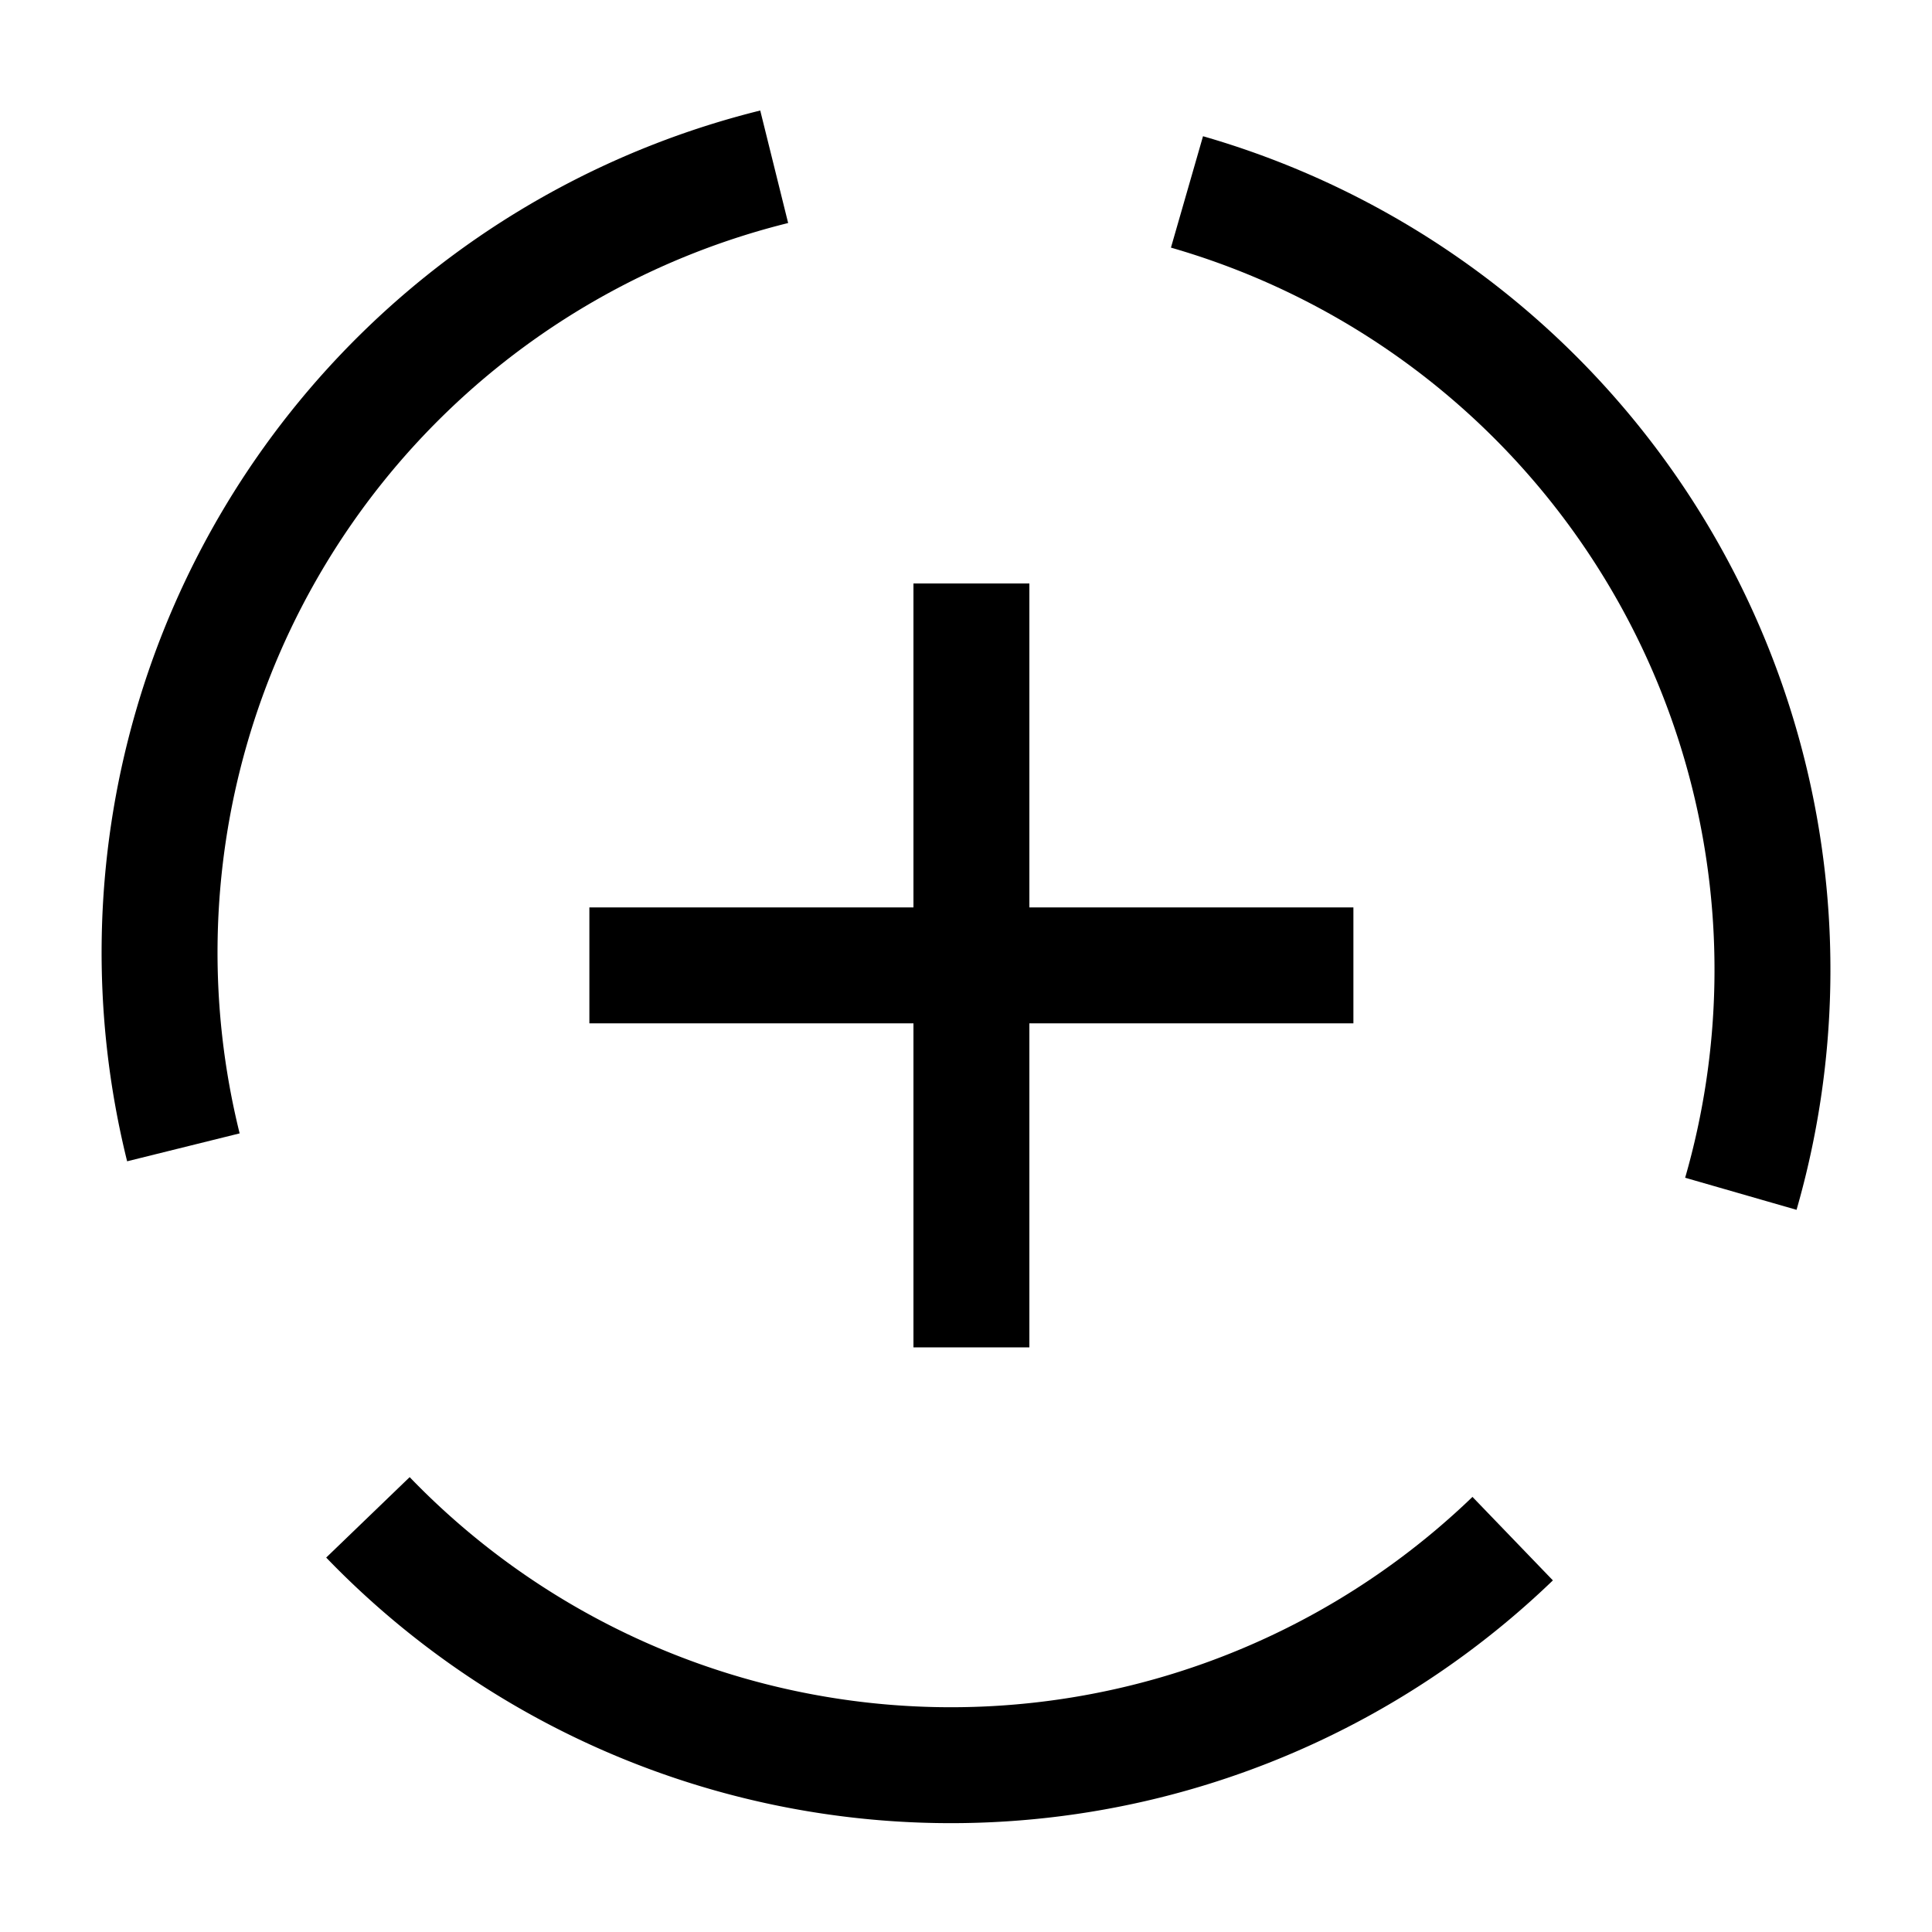 <svg xmlns="http://www.w3.org/2000/svg" xmlns:xlink="http://www.w3.org/1999/xlink" width="50" height="50" viewBox="0 0 50 50">
  <defs>
    <clipPath id="clip-path">
      <rect id="Rectangle_60938" data-name="Rectangle 60938" width="50" height="50" transform="translate(243 2038)" fill="#c9c9c9" opacity="0.248"/>
    </clipPath>
  </defs>
  <g id="Seamless_Third-Party_Integration" data-name="Seamless Third-Party  Integration" transform="translate(-243 -2038)" clip-path="url(#clip-path)">
    <g id="Group_134826" data-name="Group 134826" transform="translate(-204.162)">
      <path id="Path_127177" data-name="Path 127177" d="M801.17,1417.509a20.949,20.949,0,0,1,15.29-25.377" transform="translate(-349.262 650.184)" fill="none" stroke="#000" stroke-miterlimit="10" stroke-width="3"/>
      <path id="Path_127178" data-name="Path 127178" d="M836.4,1433.006a20.954,20.954,0,0,1-29.626-.551" transform="translate(-350.09 644.814)" fill="none" stroke="#000" stroke-miterlimit="10" stroke-width="3"/>
      <path id="Path_127179" data-name="Path 127179" d="M831.225,1392.883a20.948,20.948,0,0,1,14.334,25.928" transform="translate(-353.344 650.084)" fill="none" stroke="#000" stroke-miterlimit="10" stroke-width="3"/>
      <line id="Line_53" data-name="Line 53" x1="19.773" transform="translate(462.415 2062.984)" fill="none" stroke="#000" stroke-miterlimit="10" stroke-width="3"/>
      <line id="Line_54" data-name="Line 54" y1="19.77" transform="translate(472.302 2053.1)" fill="none" stroke="#000" stroke-miterlimit="10" stroke-width="3"/>
    </g>
  </g>
</svg>
